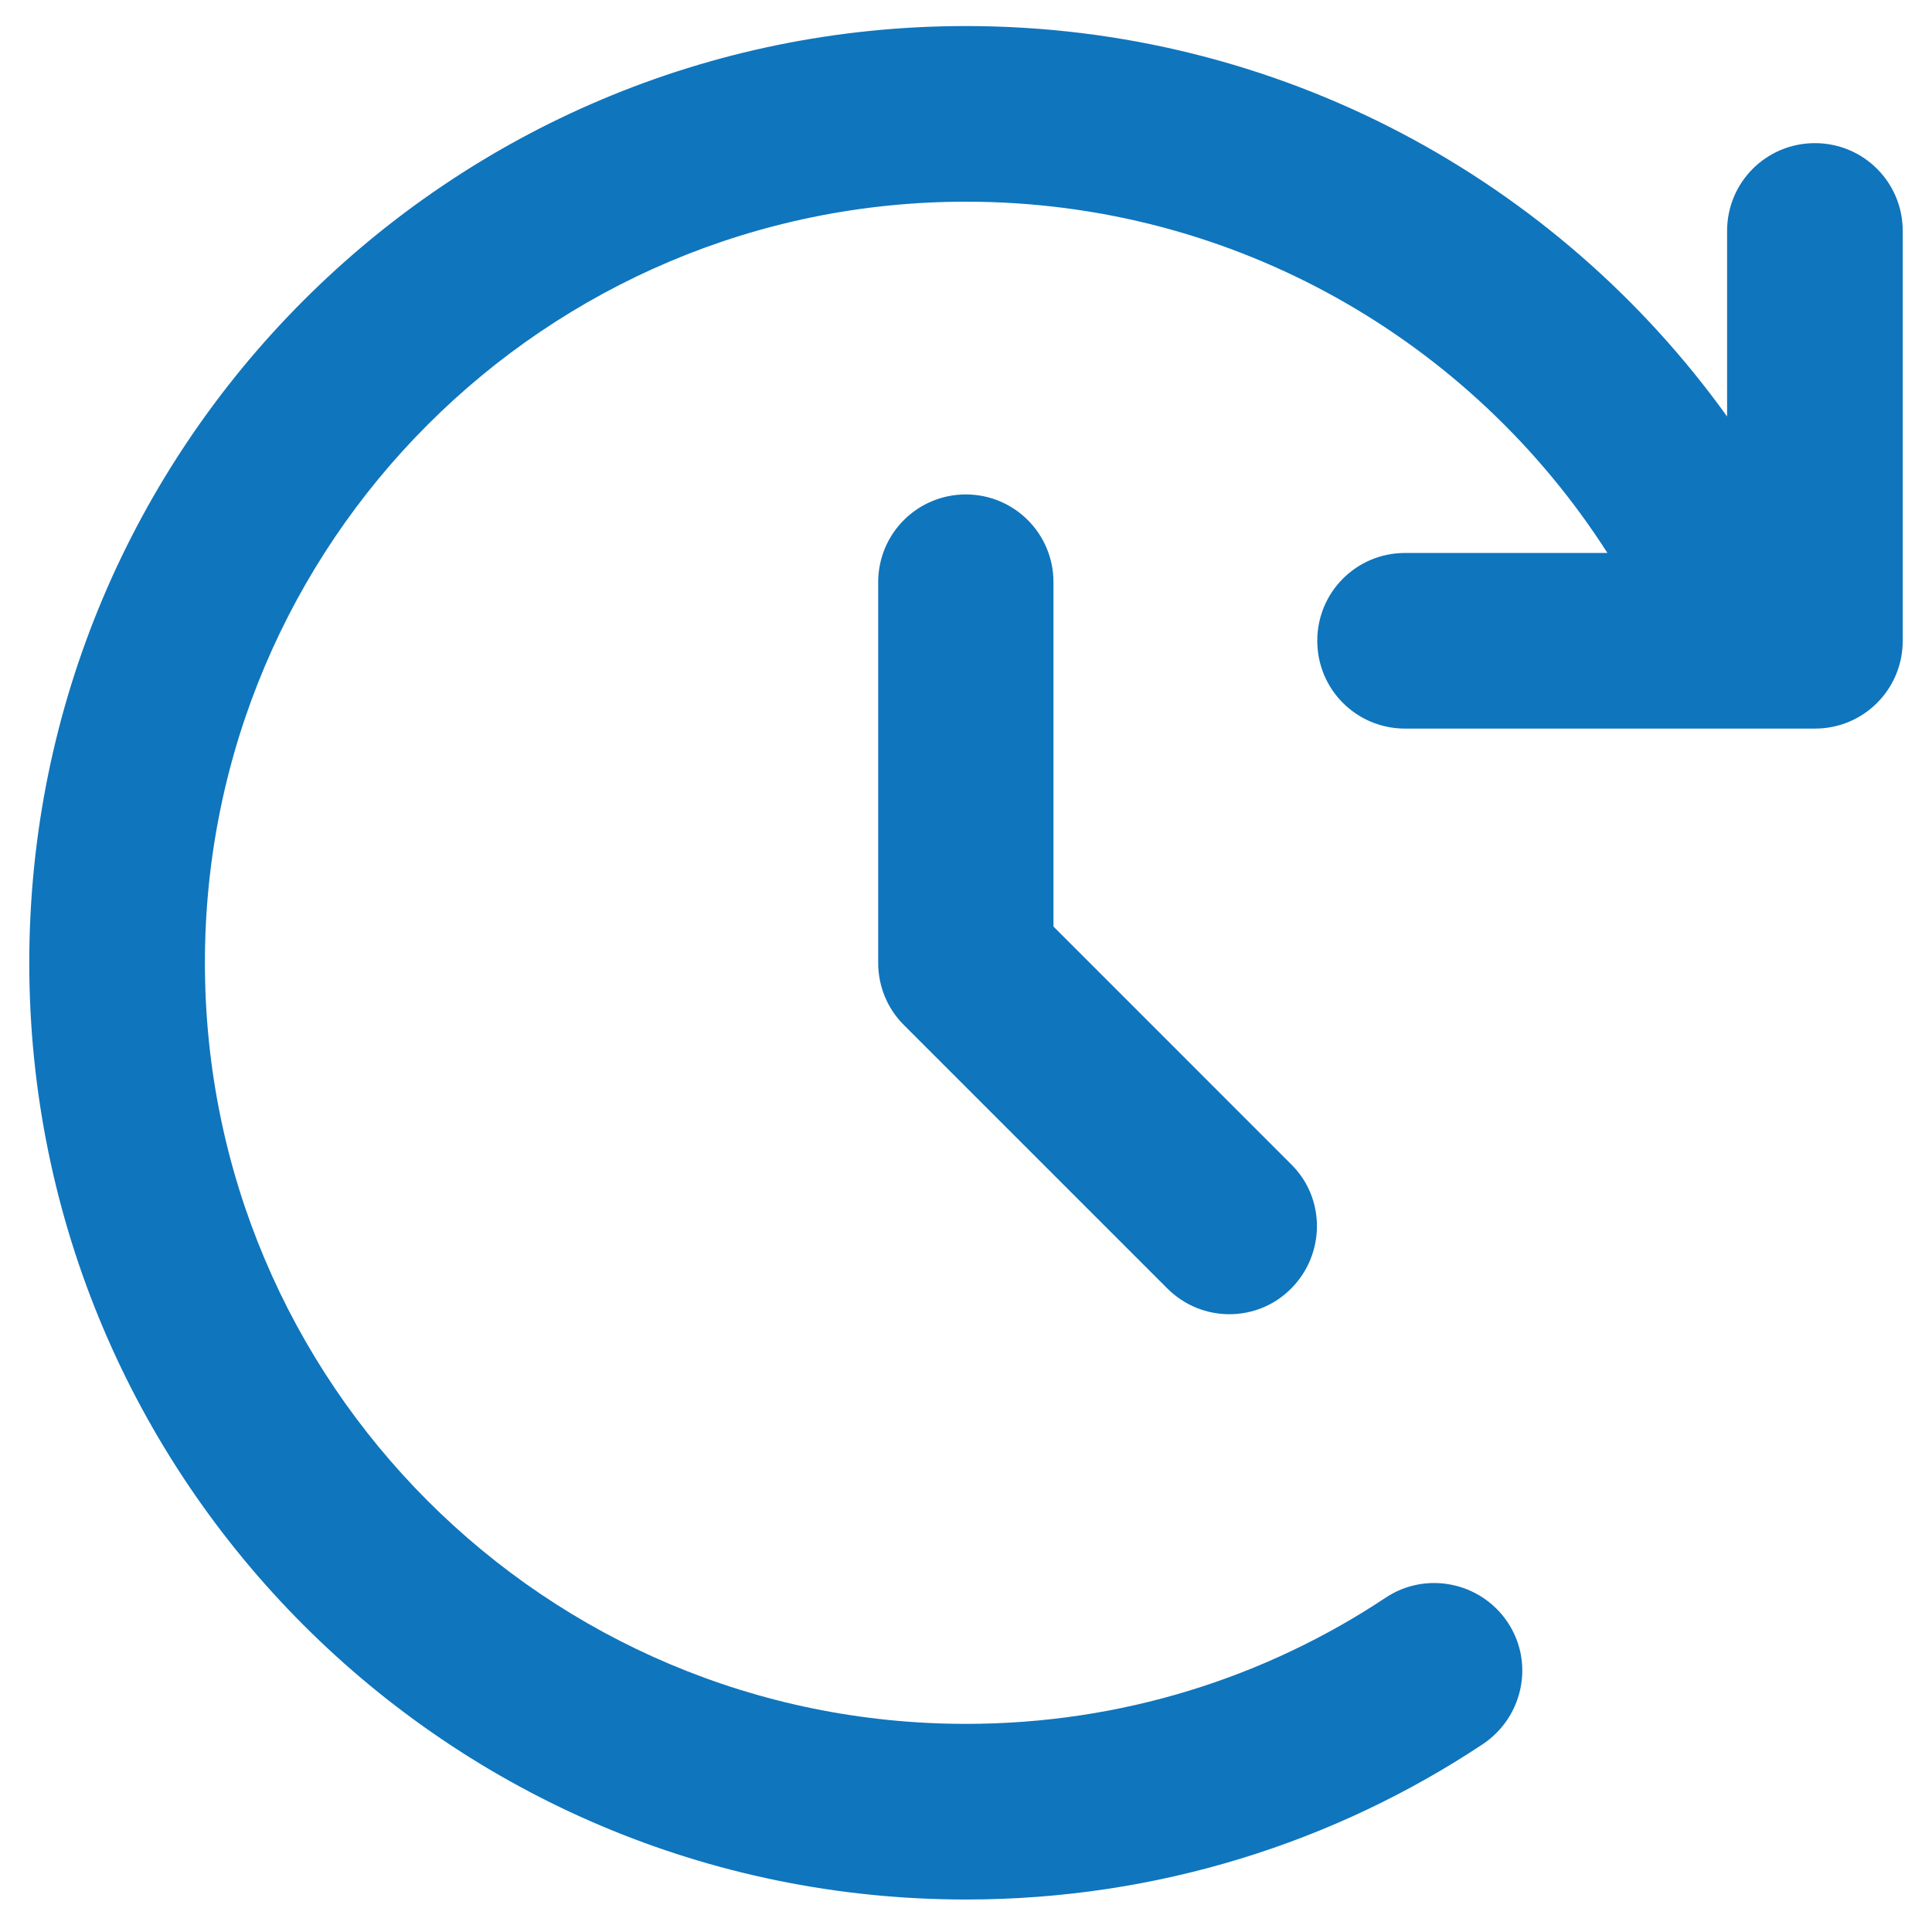 <svg width="33" height="33" viewBox="0 0 33 33" fill="none" xmlns="http://www.w3.org/2000/svg">
<path d="M16.5 0.445C7.662 0.445 0.5 7.607 0.5 16.445C0.5 25.282 7.662 32.445 16.5 32.445C19.762 32.445 22.8 31.47 25.331 29.789C26.019 29.326 26.212 28.395 25.75 27.707C25.288 27.02 24.356 26.832 23.669 27.289C21.619 28.651 19.156 29.445 16.5 29.445C9.319 29.445 3.5 23.626 3.5 16.445C3.5 9.264 9.319 3.445 16.5 3.445C21.1 3.445 25.144 5.832 27.456 9.445H24C23.169 9.445 22.5 10.114 22.5 10.945C22.5 11.776 23.169 12.445 24 12.445H31C31.831 12.445 32.5 11.776 32.5 10.945V3.945C32.5 3.114 31.831 2.445 31 2.445C30.169 2.445 29.5 3.114 29.5 3.945V7.114C26.6 3.076 21.856 0.445 16.5 0.445ZM16.5 8.445C15.669 8.445 15 9.114 15 9.945V16.445C15 16.845 15.156 17.226 15.438 17.507L19.938 22.007C20.525 22.595 21.475 22.595 22.056 22.007C22.637 21.42 22.644 20.47 22.056 19.889L17.994 15.826V9.945C17.994 9.114 17.325 8.445 16.494 8.445H16.5Z" fill="#0F75BD"/>
</svg>
